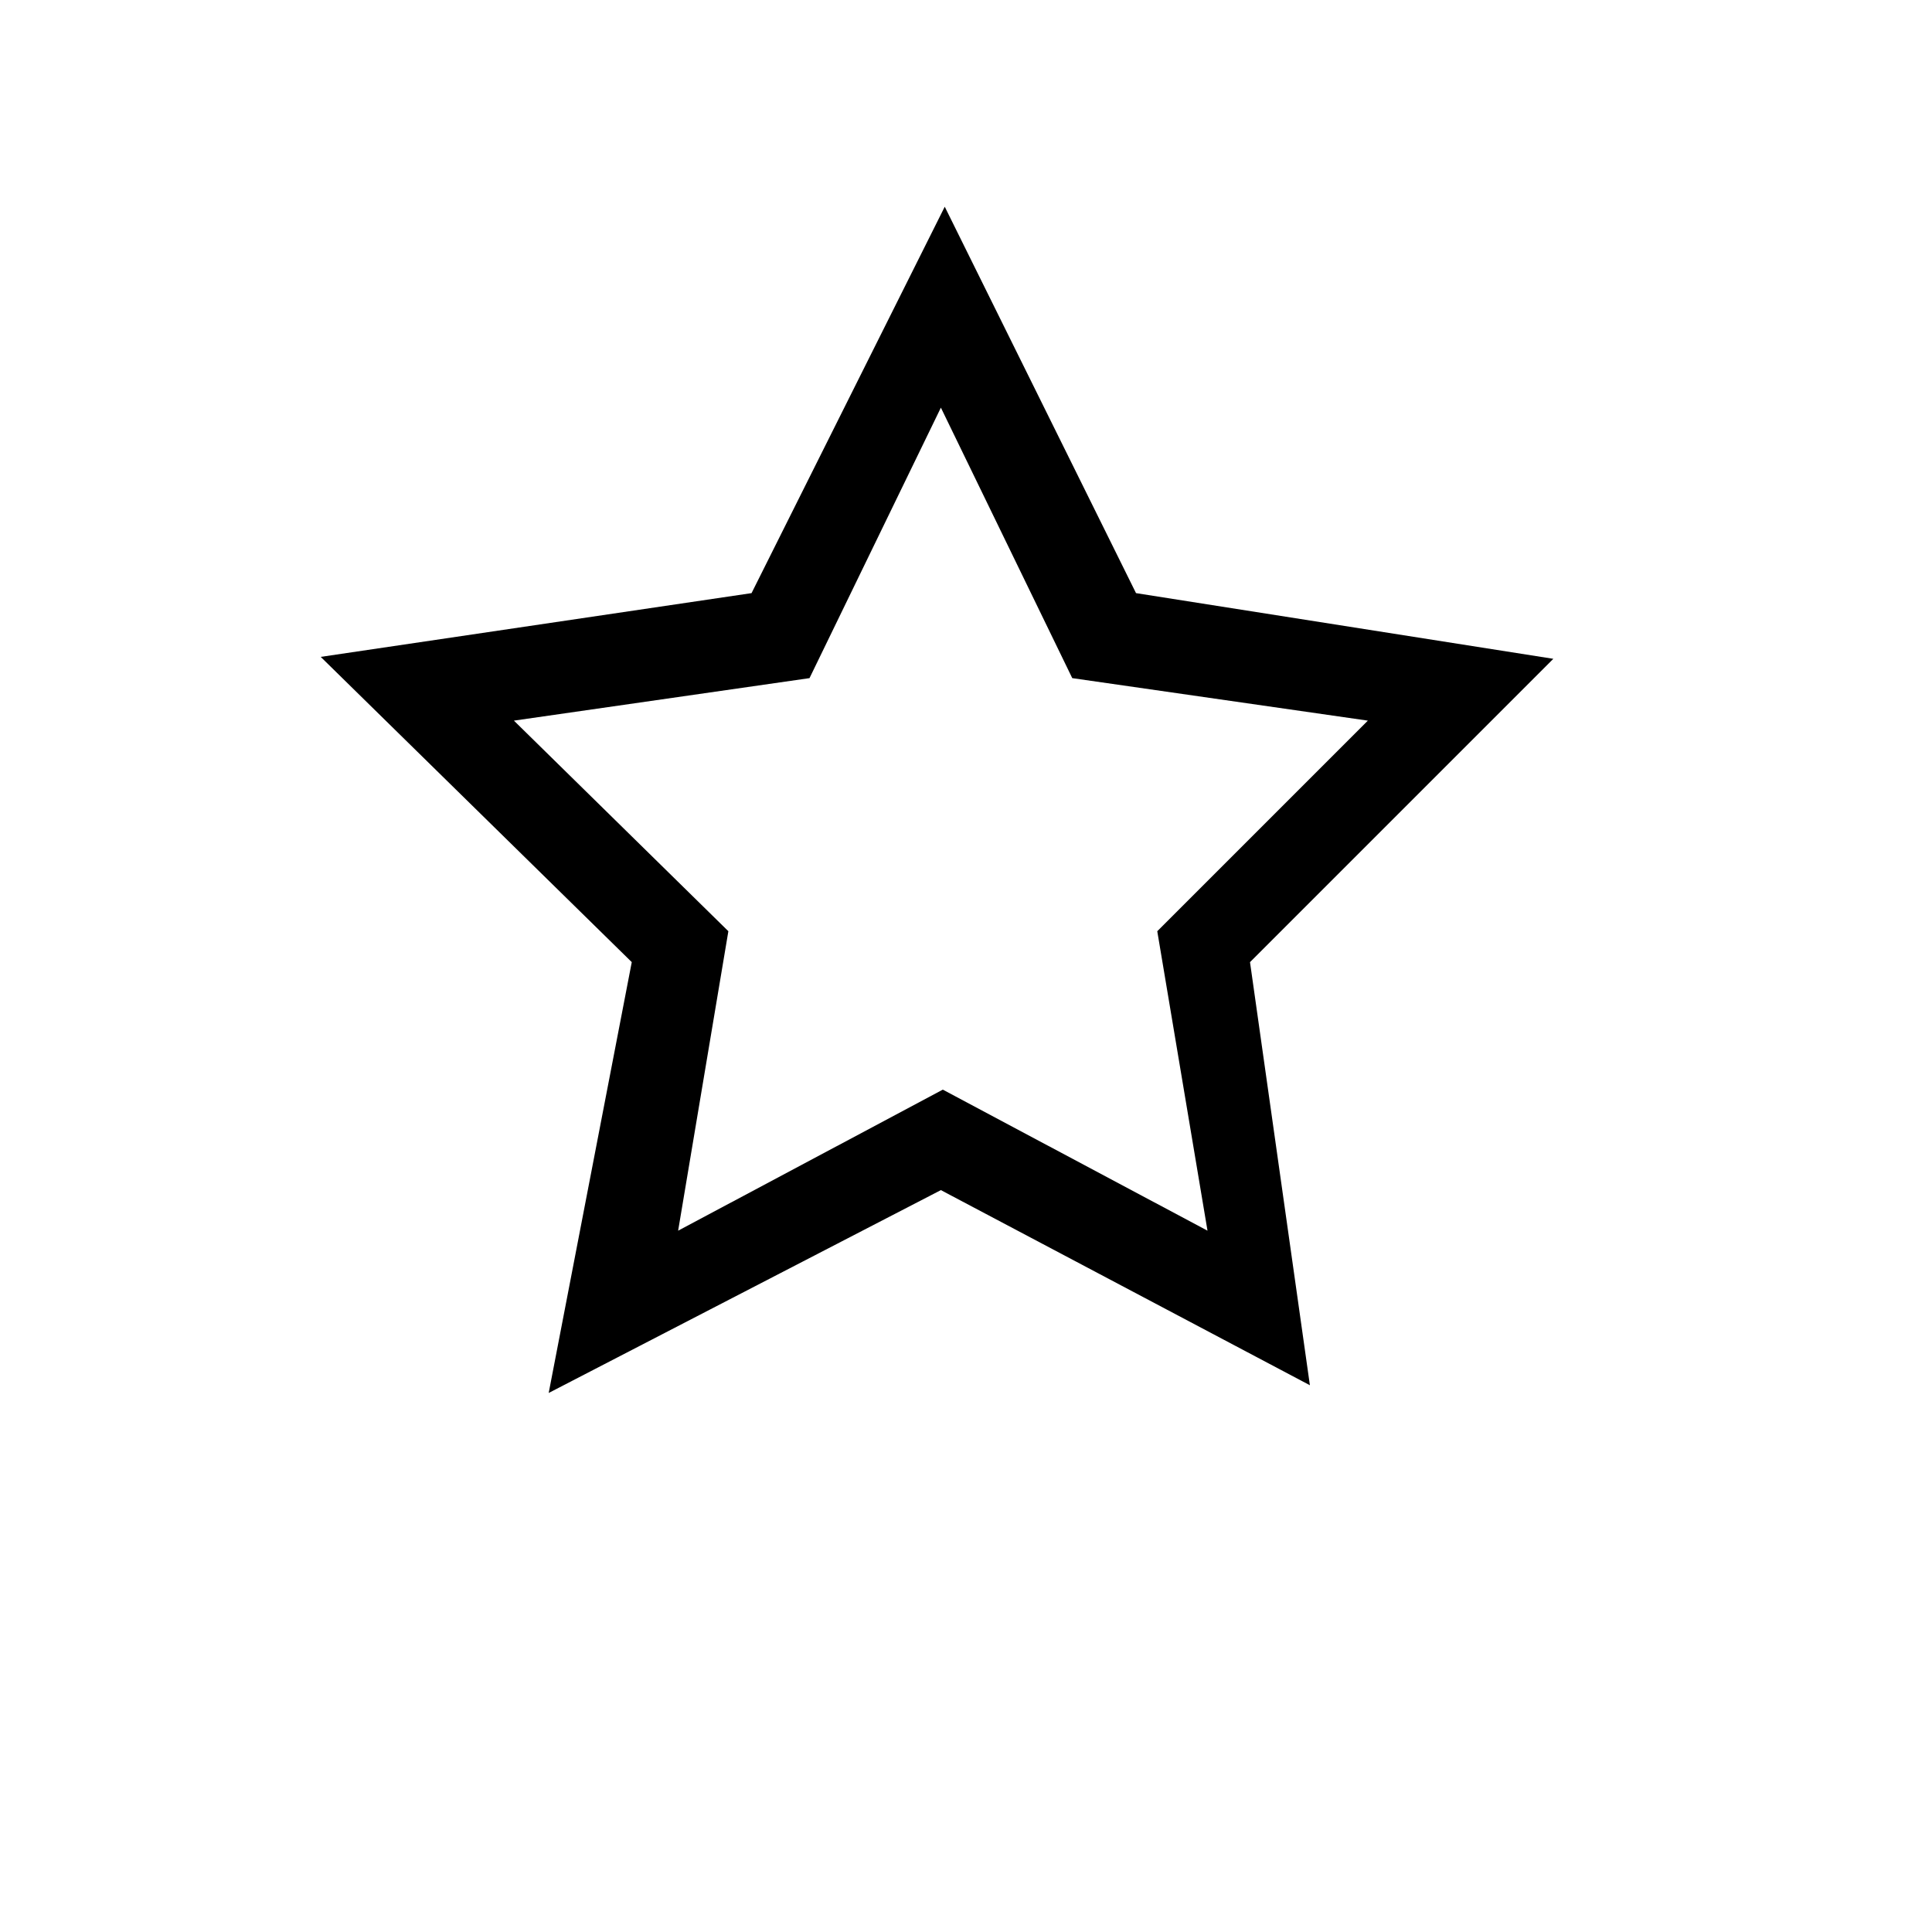 <svg width="1em" height="1em" viewBox="0 0 1000 1000" xmlns="http://www.w3.org/2000/svg"><path d="m804 341-216-34-99-200-100 200-223 33 161 158-43 223 203-105 191 101-31-219zm-205 141 26 155-137-73-137 73 26-155-111-109 153-22 68-140 68 140 153 22z"/></svg>